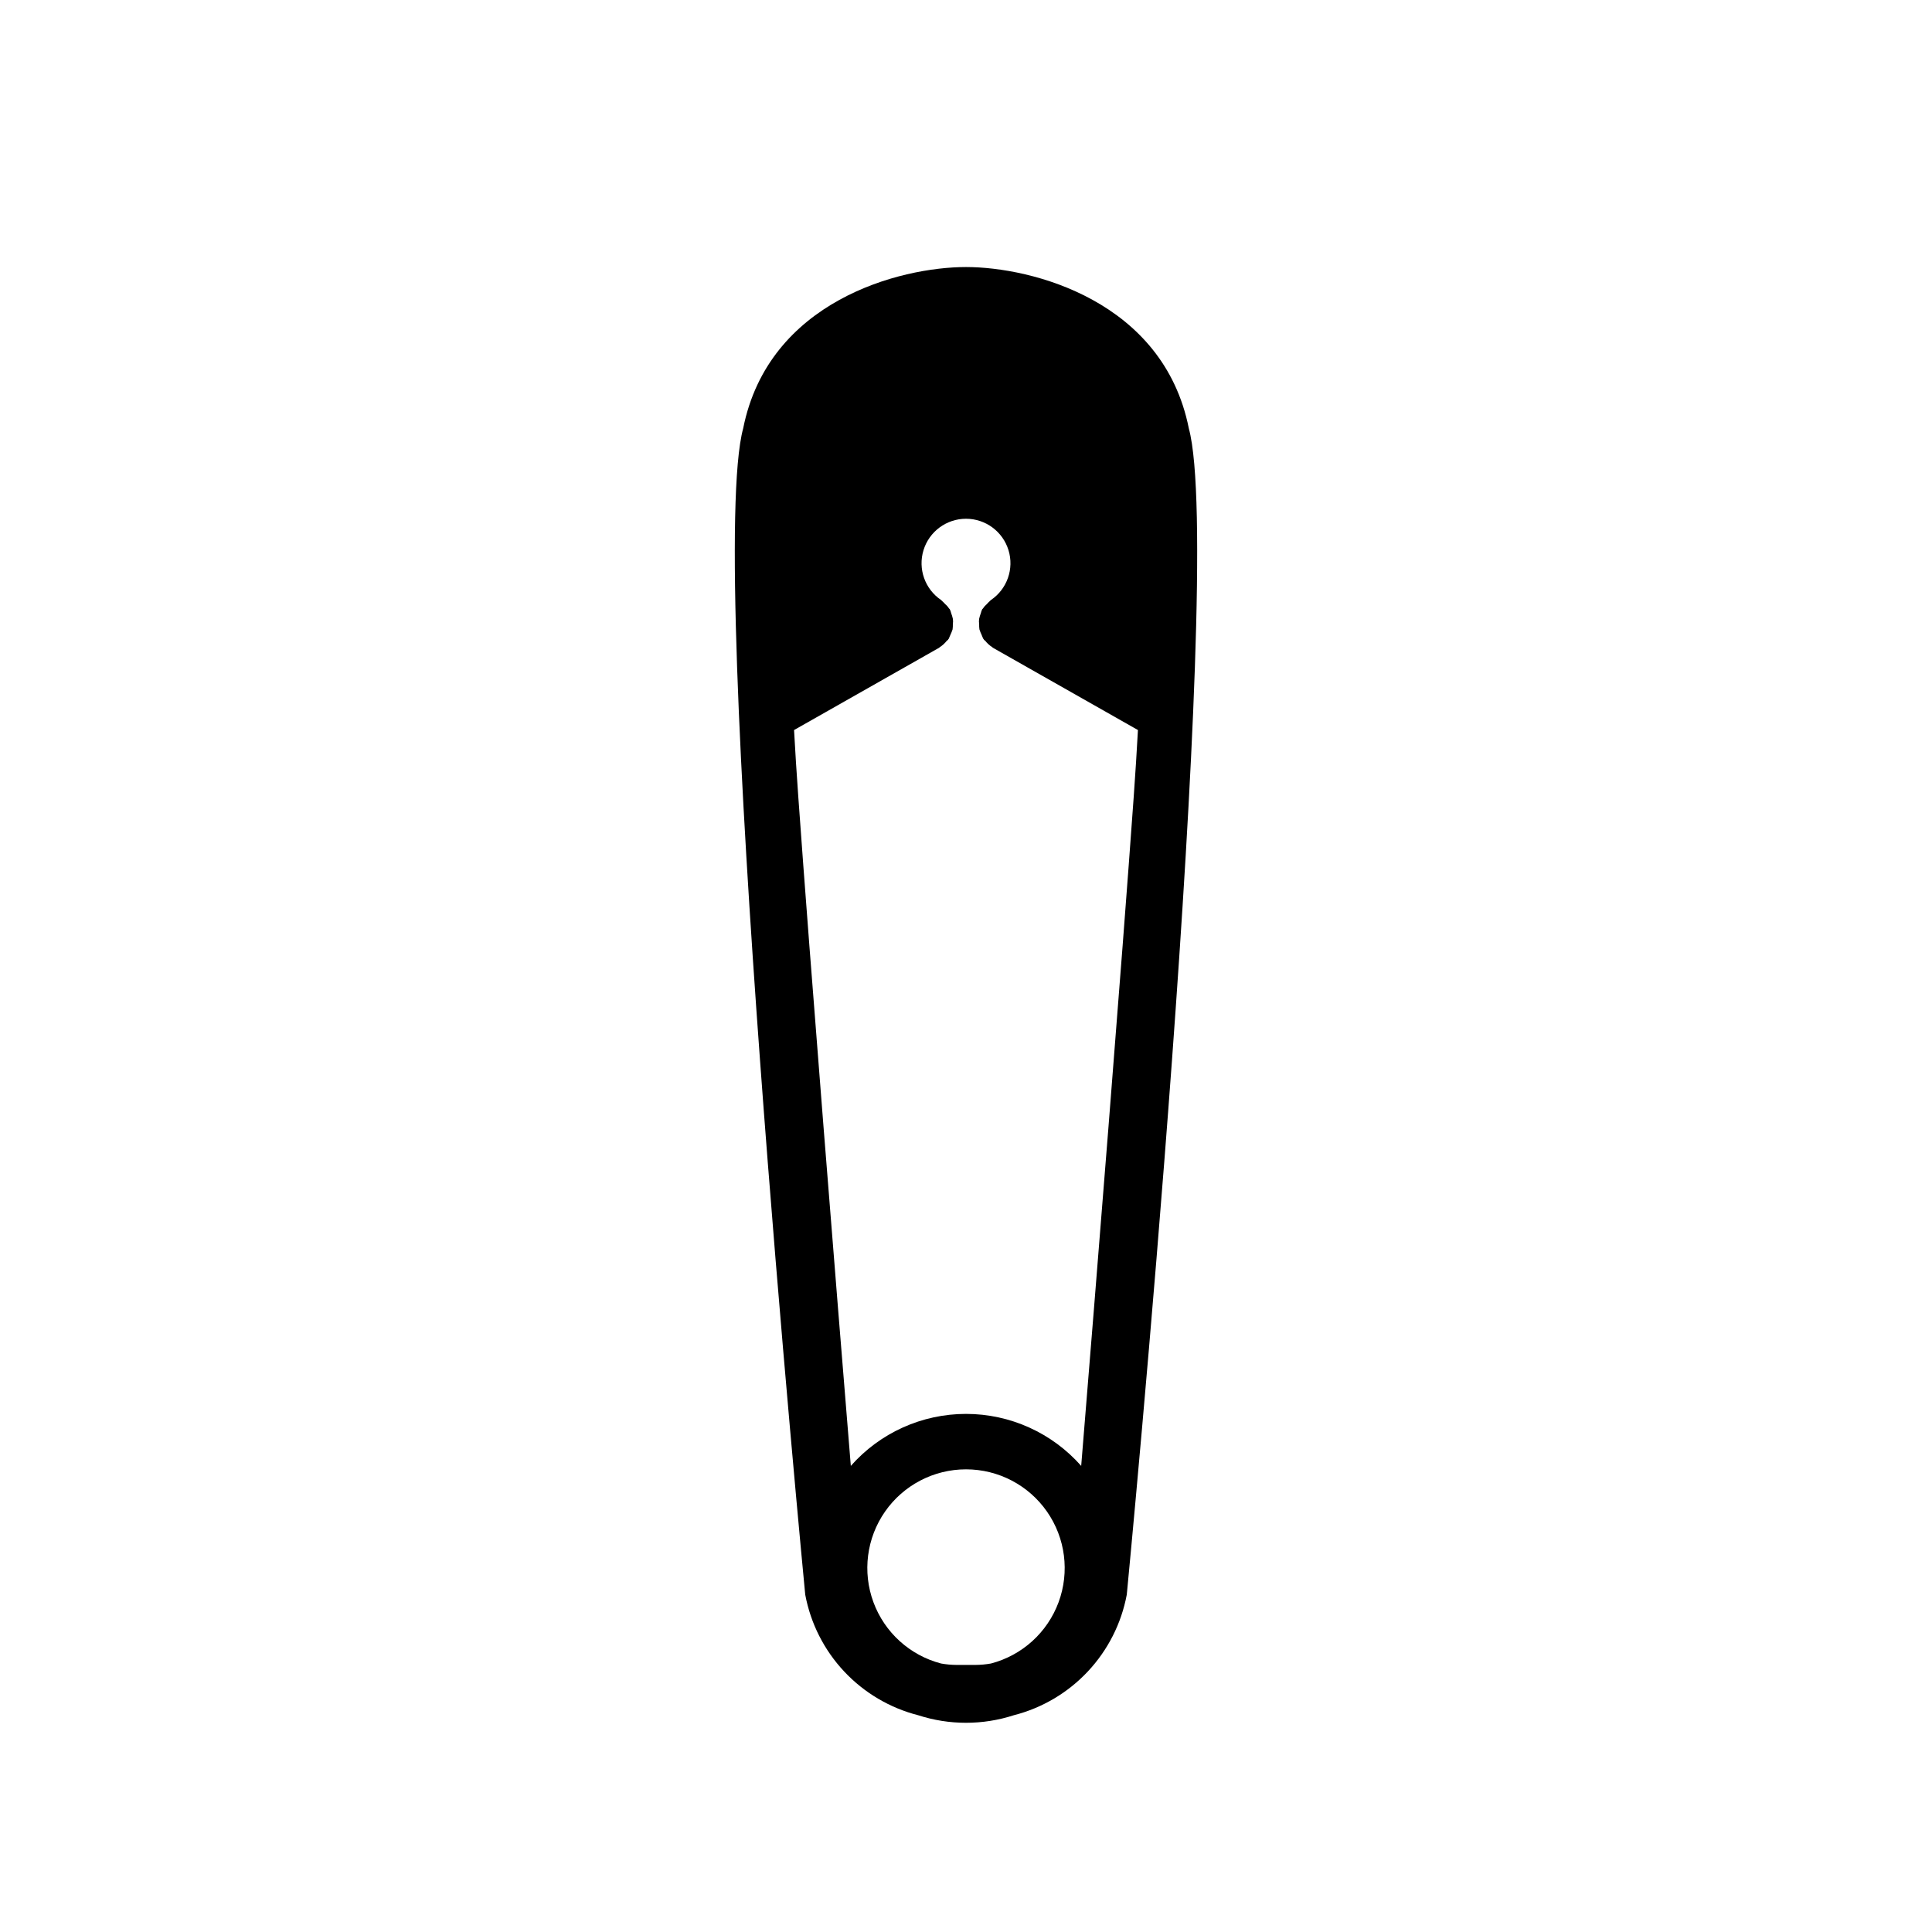 <?xml version="1.0" encoding="UTF-8"?>
<!-- Uploaded to: ICON Repo, www.svgrepo.com, Generator: ICON Repo Mixer Tools -->
<svg fill="#000000" width="800px" height="800px" version="1.1" viewBox="144 144 512 512" xmlns="http://www.w3.org/2000/svg">
 <path d="m459.05 257.52c-6.742-33.785-41.562-42.75-59.047-42.75s-52.309 8.965-59.051 42.75c-9.855 36.23 16.301 307.62 16.375 308.36 0 0.223 0.074 0.52 0.074 0.742 1.43 7.621 5.004 14.676 10.309 20.332 5.301 5.656 12.109 9.684 19.621 11.602 8.238 2.668 17.105 2.668 25.34 0 7.512-1.918 14.32-5.945 19.621-11.602 5.305-5.656 8.883-12.711 10.312-20.332 0-0.223 0.074-0.52 0.074-0.742 0.074-0.738 26.227-272.13 16.371-308.36zm-52.453 327.33c-1.348 0.238-2.711 0.363-4.078 0.371h-5.039 0.004c-1.367-0.008-2.731-0.133-4.074-0.371-8.281-2.156-14.98-8.227-17.941-16.25-2.965-8.023-1.816-16.992 3.074-24.012 4.891-7.016 12.906-11.199 21.461-11.199s16.566 4.184 21.457 11.199c4.891 7.019 6.039 15.988 3.078 24.012-2.965 8.023-9.664 14.094-17.941 16.25zm37.859-229.82c-3.113 43.785-10.078 130.4-13.93 177.45-7.727-8.762-18.844-13.781-30.523-13.781-11.684 0-22.801 5.019-30.527 13.781-3.852-47.047-10.816-133.66-13.93-177.45-0.445-6.297-0.816-12.004-1.113-17.559l38.527-21.855 0.004-0.004c0.004-0.078 0.066-0.141 0.148-0.148 0.676-0.441 1.277-0.992 1.777-1.629 0.148-0.074 0.223-0.223 0.371-0.297 0-0.148 0.074-0.148 0.148-0.223 0.164-0.336 0.312-0.684 0.441-1.035 0.23-0.48 0.43-0.977 0.594-1.484 0.062-0.465 0.09-0.938 0.074-1.406 0.074-0.465 0.074-0.941 0-1.406-0.113-0.504-0.262-1-0.445-1.484-0.078-0.359-0.203-0.707-0.367-1.035 0-0.074-0.074-0.074-0.148-0.148-0.285-0.445-0.633-0.848-1.039-1.188-0.301-0.336-0.625-0.66-0.965-0.961-0.074-0.074-0.074-0.148-0.148-0.148h0.004c-4.293-2.898-6.188-8.258-4.672-13.211 1.516-4.949 6.086-8.332 11.266-8.332 5.176 0 9.746 3.383 11.262 8.332 1.516 4.953-0.379 10.312-4.668 13.211-0.074 0-0.074 0.074-0.148 0.148-0.34 0.301-0.66 0.625-0.965 0.961-0.402 0.34-0.754 0.742-1.035 1.188-0.074 0.074-0.148 0.074-0.148 0.148-0.168 0.328-0.293 0.676-0.371 1.035-0.184 0.484-0.332 0.98-0.445 1.484-0.074 0.465-0.074 0.941 0 1.406-0.016 0.469 0.012 0.941 0.074 1.406 0.164 0.508 0.363 1.004 0.594 1.484 0.129 0.352 0.277 0.699 0.445 1.035 0.074 0.074 0.148 0.074 0.148 0.223 0.148 0.074 0.223 0.223 0.371 0.297h-0.004c0.5 0.637 1.102 1.188 1.781 1.629 0.078 0.008 0.141 0.07 0.145 0.148l38.527 21.855c-0.297 5.559-0.664 11.262-1.109 17.562z"/>
</svg>